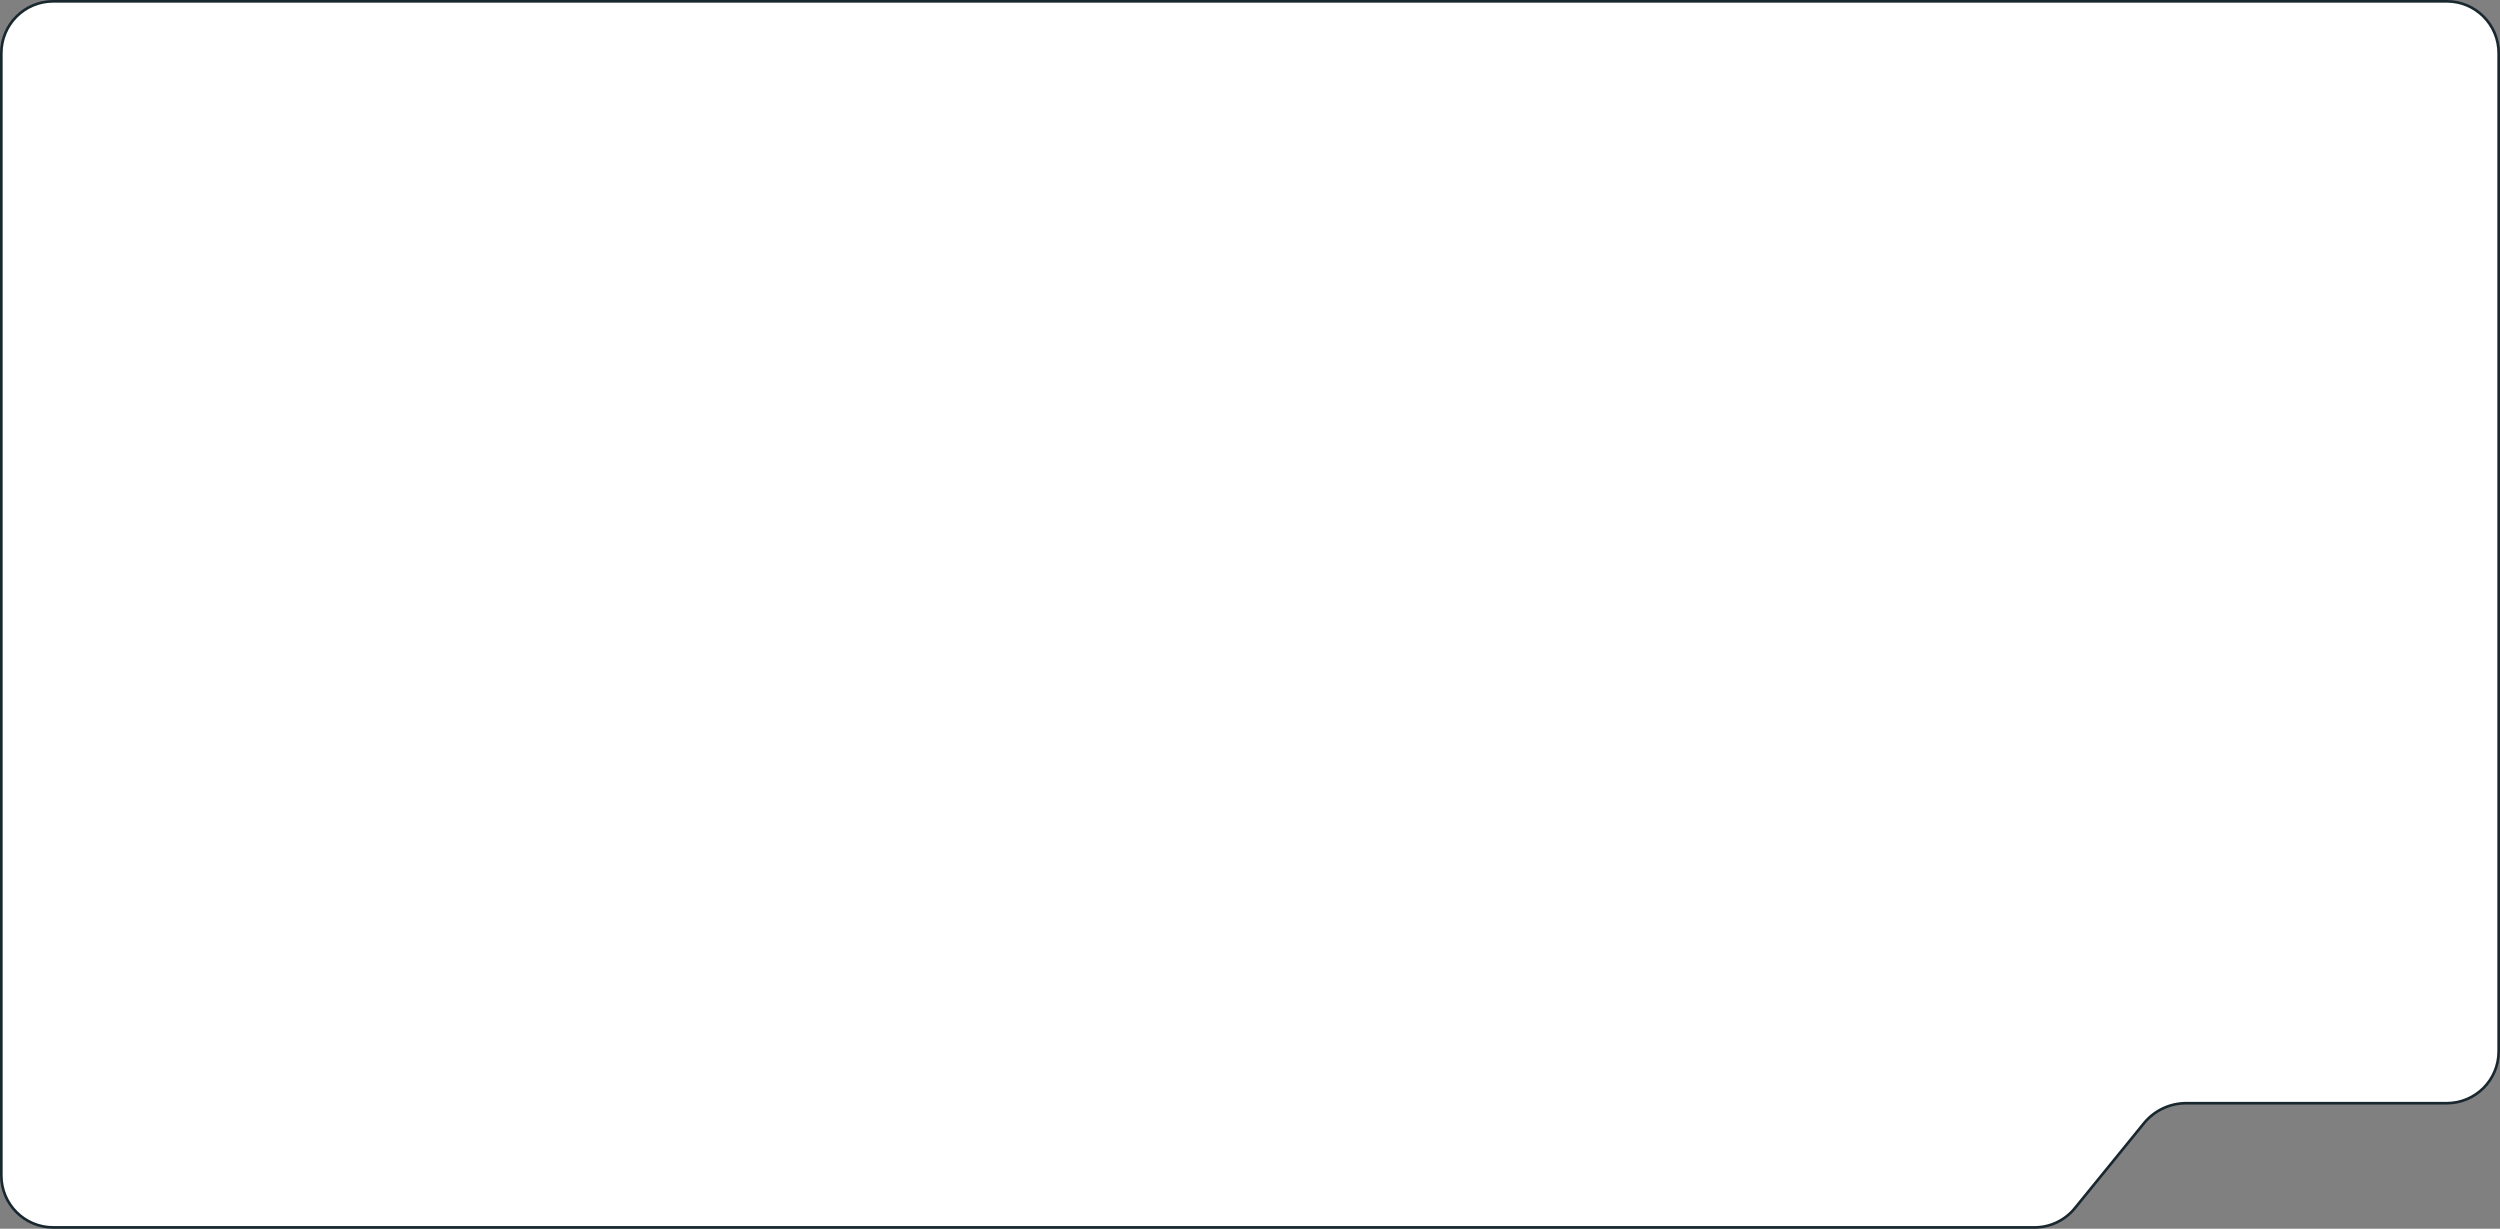 <?xml version="1.0" encoding="UTF-8"?> <svg xmlns="http://www.w3.org/2000/svg" width="940" height="462" viewBox="0 0 940 462" fill="none"><rect x="0" y="0" width="940" height="462" fill="#808080" stroke="none"/> <path d="M20 0.5H920C930.769 0.5 939.5 9.23 939.5 20L939.5 395.298C939.5 406.067 930.77 414.798 920 414.798H822.011C815.843 414.798 810.002 417.575 806.11 422.359L780.115 454.307C776.412 458.858 770.856 461.5 764.989 461.5H20C9.23 461.5 0.5 452.77 0.5 442V20C0.5 9.23 9.23 0.5 20 0.5Z" fill="white" stroke="#19272F"></path> </svg> 